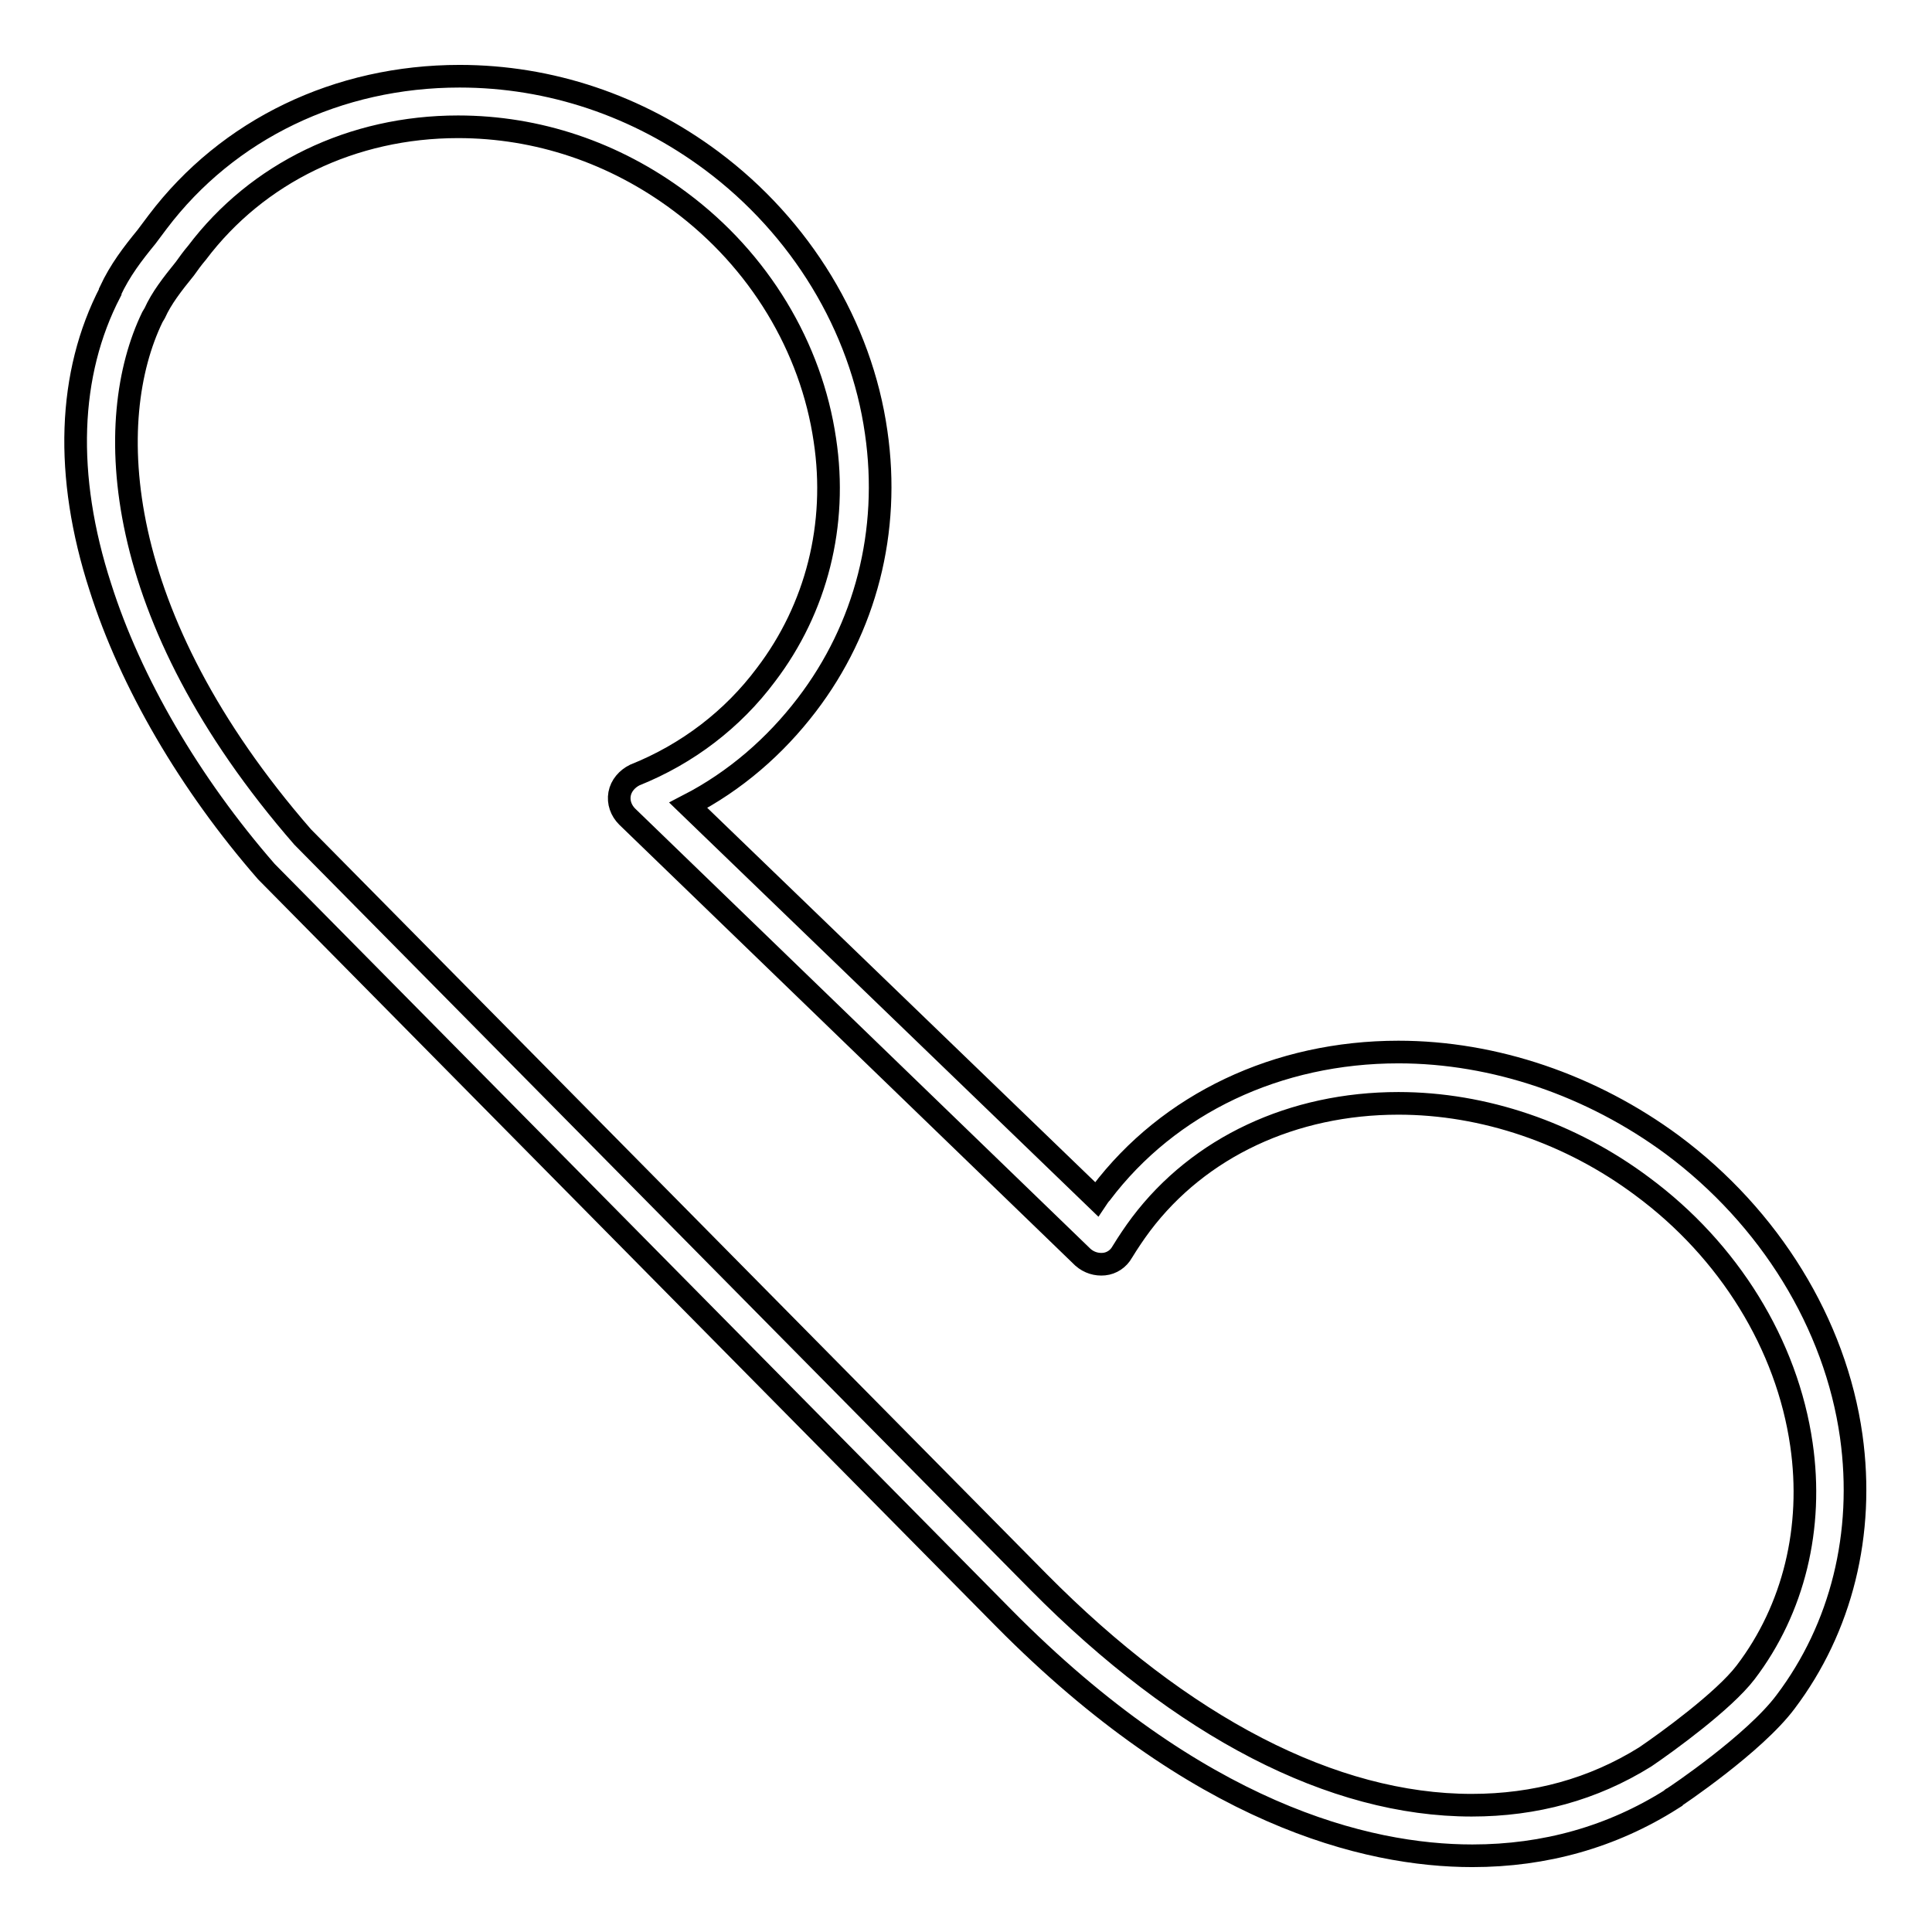 <?xml version="1.0" encoding="utf-8"?>
<!-- Svg Vector Icons : http://www.onlinewebfonts.com/icon -->
<!DOCTYPE svg PUBLIC "-//W3C//DTD SVG 1.1//EN" "http://www.w3.org/Graphics/SVG/1.1/DTD/svg11.dtd">
<svg version="1.1" xmlns="http://www.w3.org/2000/svg" xmlns:xlink="http://www.w3.org/1999/xlink" x="0px" y="0px" viewBox="0 0 256 256" enable-background="new 0 0 256 256" xml:space="preserve">
<g><g><path stroke-width="3" fill-opacity="0" stroke="#000000"  d="M195.1,245.9L195.1,245.9c-14.1,0-36.4-5.5-62.1-31.5l-97.6-98.8c0,0-0.1-0.1-0.1-0.1c-10.2-11.7-18-25.1-22-37.7C8.5,63,9,49.5,14.6,38.7c0,0,0-0.1,0-0.1c1.3-2.8,3-5,4.8-7.2c0.5-0.7,1-1.3,1.5-2c9.3-12.3,23.9-19.3,40-19.3c12,0,23.6,3.9,33.4,11.2c11.8,8.8,19.8,21.9,21.8,36c1.9,13.1-1.4,25.9-9.2,36.1c-4.2,5.5-9.5,10.1-15.7,13.3l54.1,52.2c0.2-0.3,0.4-0.6,0.6-0.8c9-11.9,23.4-18.7,39.4-18.7c12.7,0,25.6,4.4,36.3,12.3c12.9,9.6,21.6,23.7,23.7,38.6c1.8,12.9-1.3,25.4-8.7,35.2c-4.1,5.5-14.5,12.5-15,12.8c0,0-0.1,0-0.1,0.1C213.6,243.4,204.7,245.9,195.1,245.9L195.1,245.9z M40.1,110.9l97.5,98.7c19.1,19.3,39,29.6,57.4,29.6l0,0c8.4,0,16.1-2.1,23-6.4c2.8-1.9,10.4-7.4,13.3-11.2c6.4-8.4,9-19.2,7.4-30.2c-1.9-13.2-9.6-25.7-21.1-34.2c-9.5-7.1-21-11-32.3-11c-14,0-26.4,5.8-34.1,16c-0.9,1.2-1.7,2.4-2.5,3.7c-0.5,0.9-1.4,1.5-2.4,1.6c-1,0.1-2-0.2-2.8-0.9l-60.4-58.4c-0.8-0.8-1.2-1.9-1-3c0.2-1.1,1-2,2-2.5c7-2.8,13-7.4,17.4-13.3c6.7-8.8,9.5-19.9,7.8-31.1c-1.8-12.3-8.7-23.8-19.2-31.6c-8.7-6.5-18.9-9.9-29.4-9.9c-14,0-26.6,6.1-34.6,16.7c-0.6,0.7-1.1,1.4-1.6,2.1c-1.7,2.1-3.1,3.9-4,5.9c-0.1,0.2-0.2,0.3-0.3,0.5C13.6,55.6,14.6,81.6,40.1,110.9L40.1,110.9z"/></g></g>
</svg>